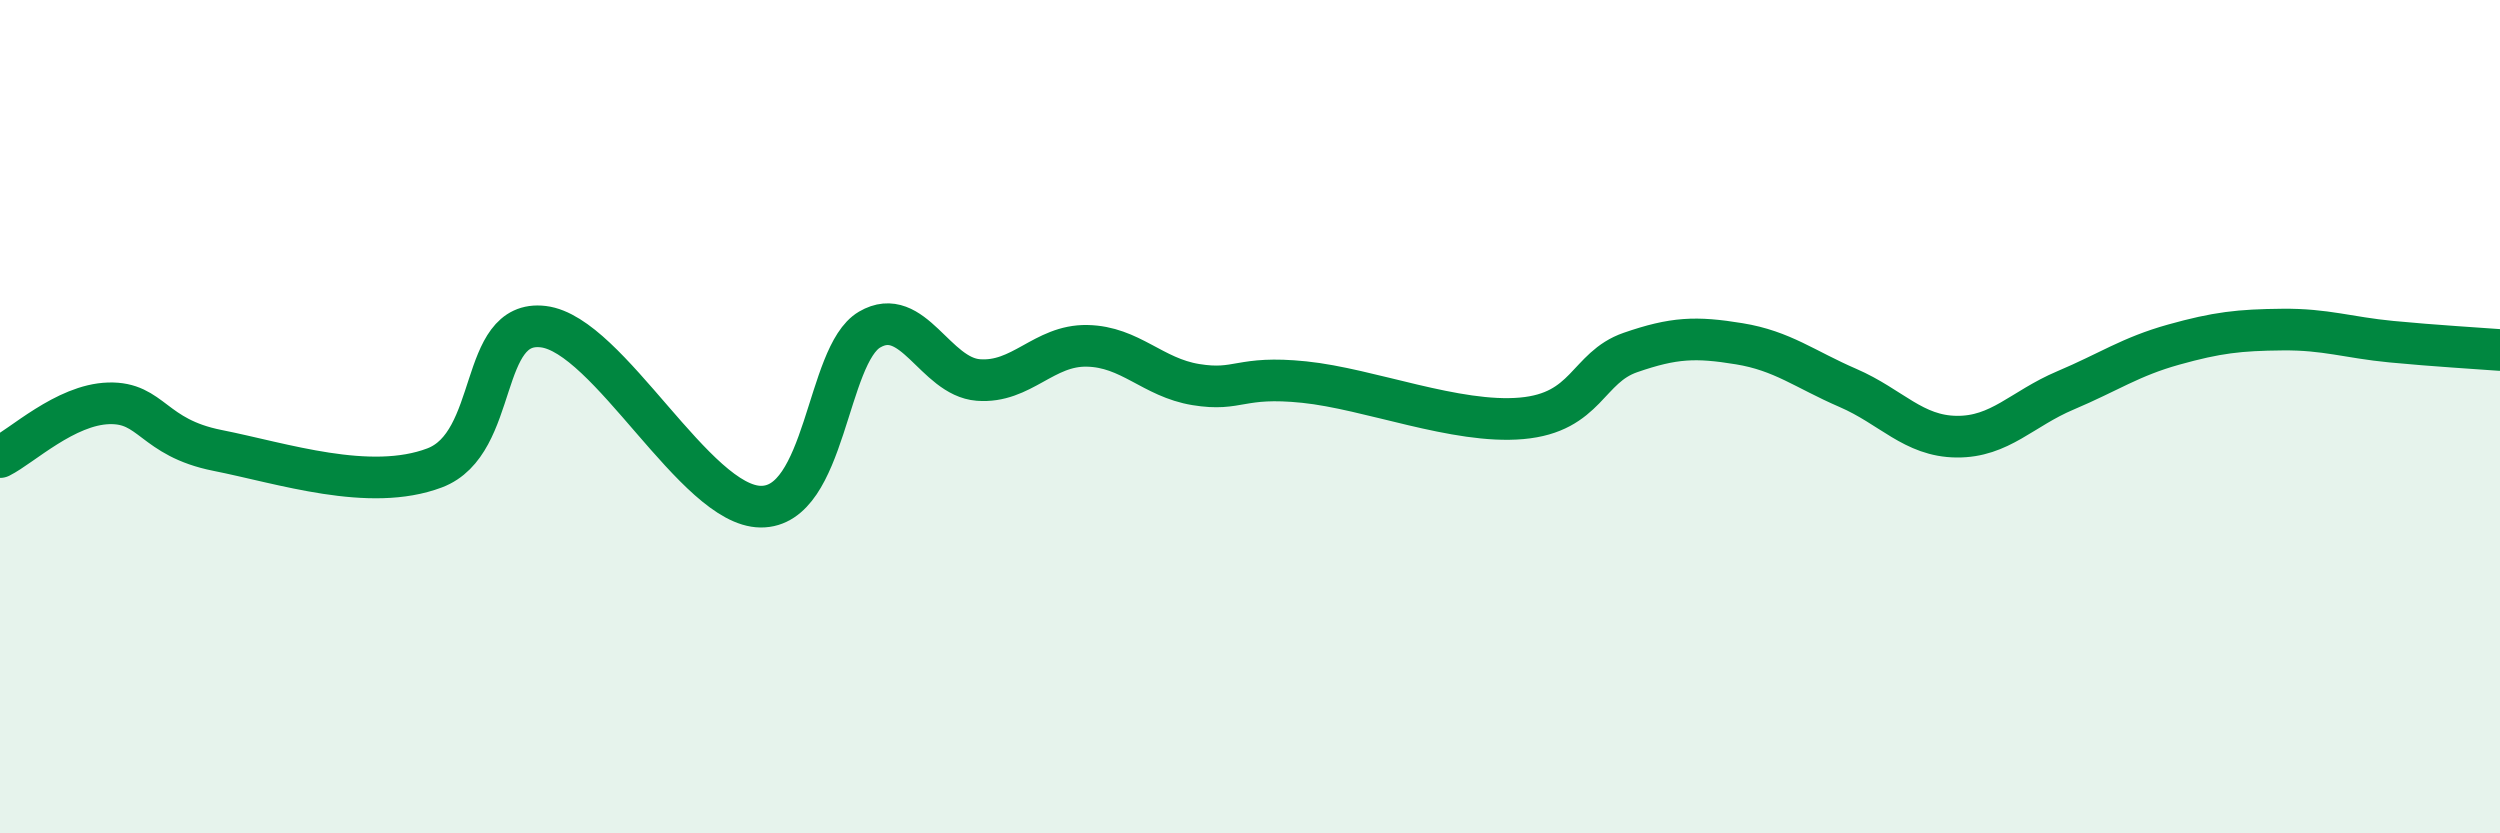 
    <svg width="60" height="20" viewBox="0 0 60 20" xmlns="http://www.w3.org/2000/svg">
      <path
        d="M 0,10.97 C 0.52,10.71 1.57,9.71 2.61,9.68 C 3.65,9.65 3.66,10.5 5.22,10.81 C 6.78,11.12 8.87,11.82 10.43,11.23 C 11.99,10.64 11.47,7.65 13.04,7.84 C 14.61,8.03 16.69,12.15 18.26,12.16 C 19.83,12.17 19.83,8.52 20.87,7.91 C 21.91,7.3 22.44,9.04 23.48,9.12 C 24.52,9.2 25.05,8.28 26.09,8.3 C 27.13,8.32 27.66,9.06 28.7,9.23 C 29.74,9.4 29.74,9.01 31.3,9.17 C 32.86,9.33 34.95,10.18 36.52,10.04 C 38.09,9.9 38.09,8.82 39.13,8.46 C 40.17,8.1 40.7,8.08 41.74,8.25 C 42.78,8.42 43.31,8.86 44.35,9.31 C 45.39,9.76 45.92,10.47 46.96,10.48 C 48,10.49 48.53,9.81 49.57,9.37 C 50.61,8.93 51.13,8.56 52.17,8.27 C 53.21,7.98 53.74,7.92 54.78,7.91 C 55.82,7.9 56.35,8.1 57.39,8.2 C 58.43,8.3 59.48,8.36 60,8.4L60 20L0 20Z"
        fill="#008740"
        opacity="0.1"
        stroke-linecap="round"
        stroke-linejoin="round"
      />
      <path
        d="M 0,10.97 C 0.52,10.71 1.57,9.71 2.61,9.68 C 3.65,9.65 3.66,10.5 5.22,10.81 C 6.78,11.12 8.87,11.82 10.43,11.23 C 11.99,10.64 11.47,7.65 13.04,7.84 C 14.61,8.03 16.69,12.15 18.26,12.16 C 19.83,12.17 19.83,8.52 20.87,7.91 C 21.91,7.3 22.44,9.04 23.48,9.12 C 24.52,9.2 25.05,8.28 26.09,8.3 C 27.13,8.32 27.66,9.06 28.7,9.23 C 29.74,9.4 29.74,9.01 31.3,9.17 C 32.86,9.33 34.95,10.18 36.52,10.04 C 38.09,9.9 38.09,8.82 39.13,8.46 C 40.17,8.1 40.7,8.08 41.74,8.25 C 42.78,8.42 43.31,8.86 44.35,9.31 C 45.39,9.76 45.92,10.47 46.96,10.48 C 48,10.49 48.53,9.81 49.57,9.37 C 50.61,8.93 51.13,8.56 52.17,8.27 C 53.21,7.98 53.74,7.92 54.78,7.91 C 55.82,7.9 56.35,8.1 57.39,8.2 C 58.43,8.3 59.48,8.36 60,8.4"
        stroke="#008740"
        stroke-width="1"
        fill="none"
        stroke-linecap="round"
        stroke-linejoin="round"
      />
    </svg>
  